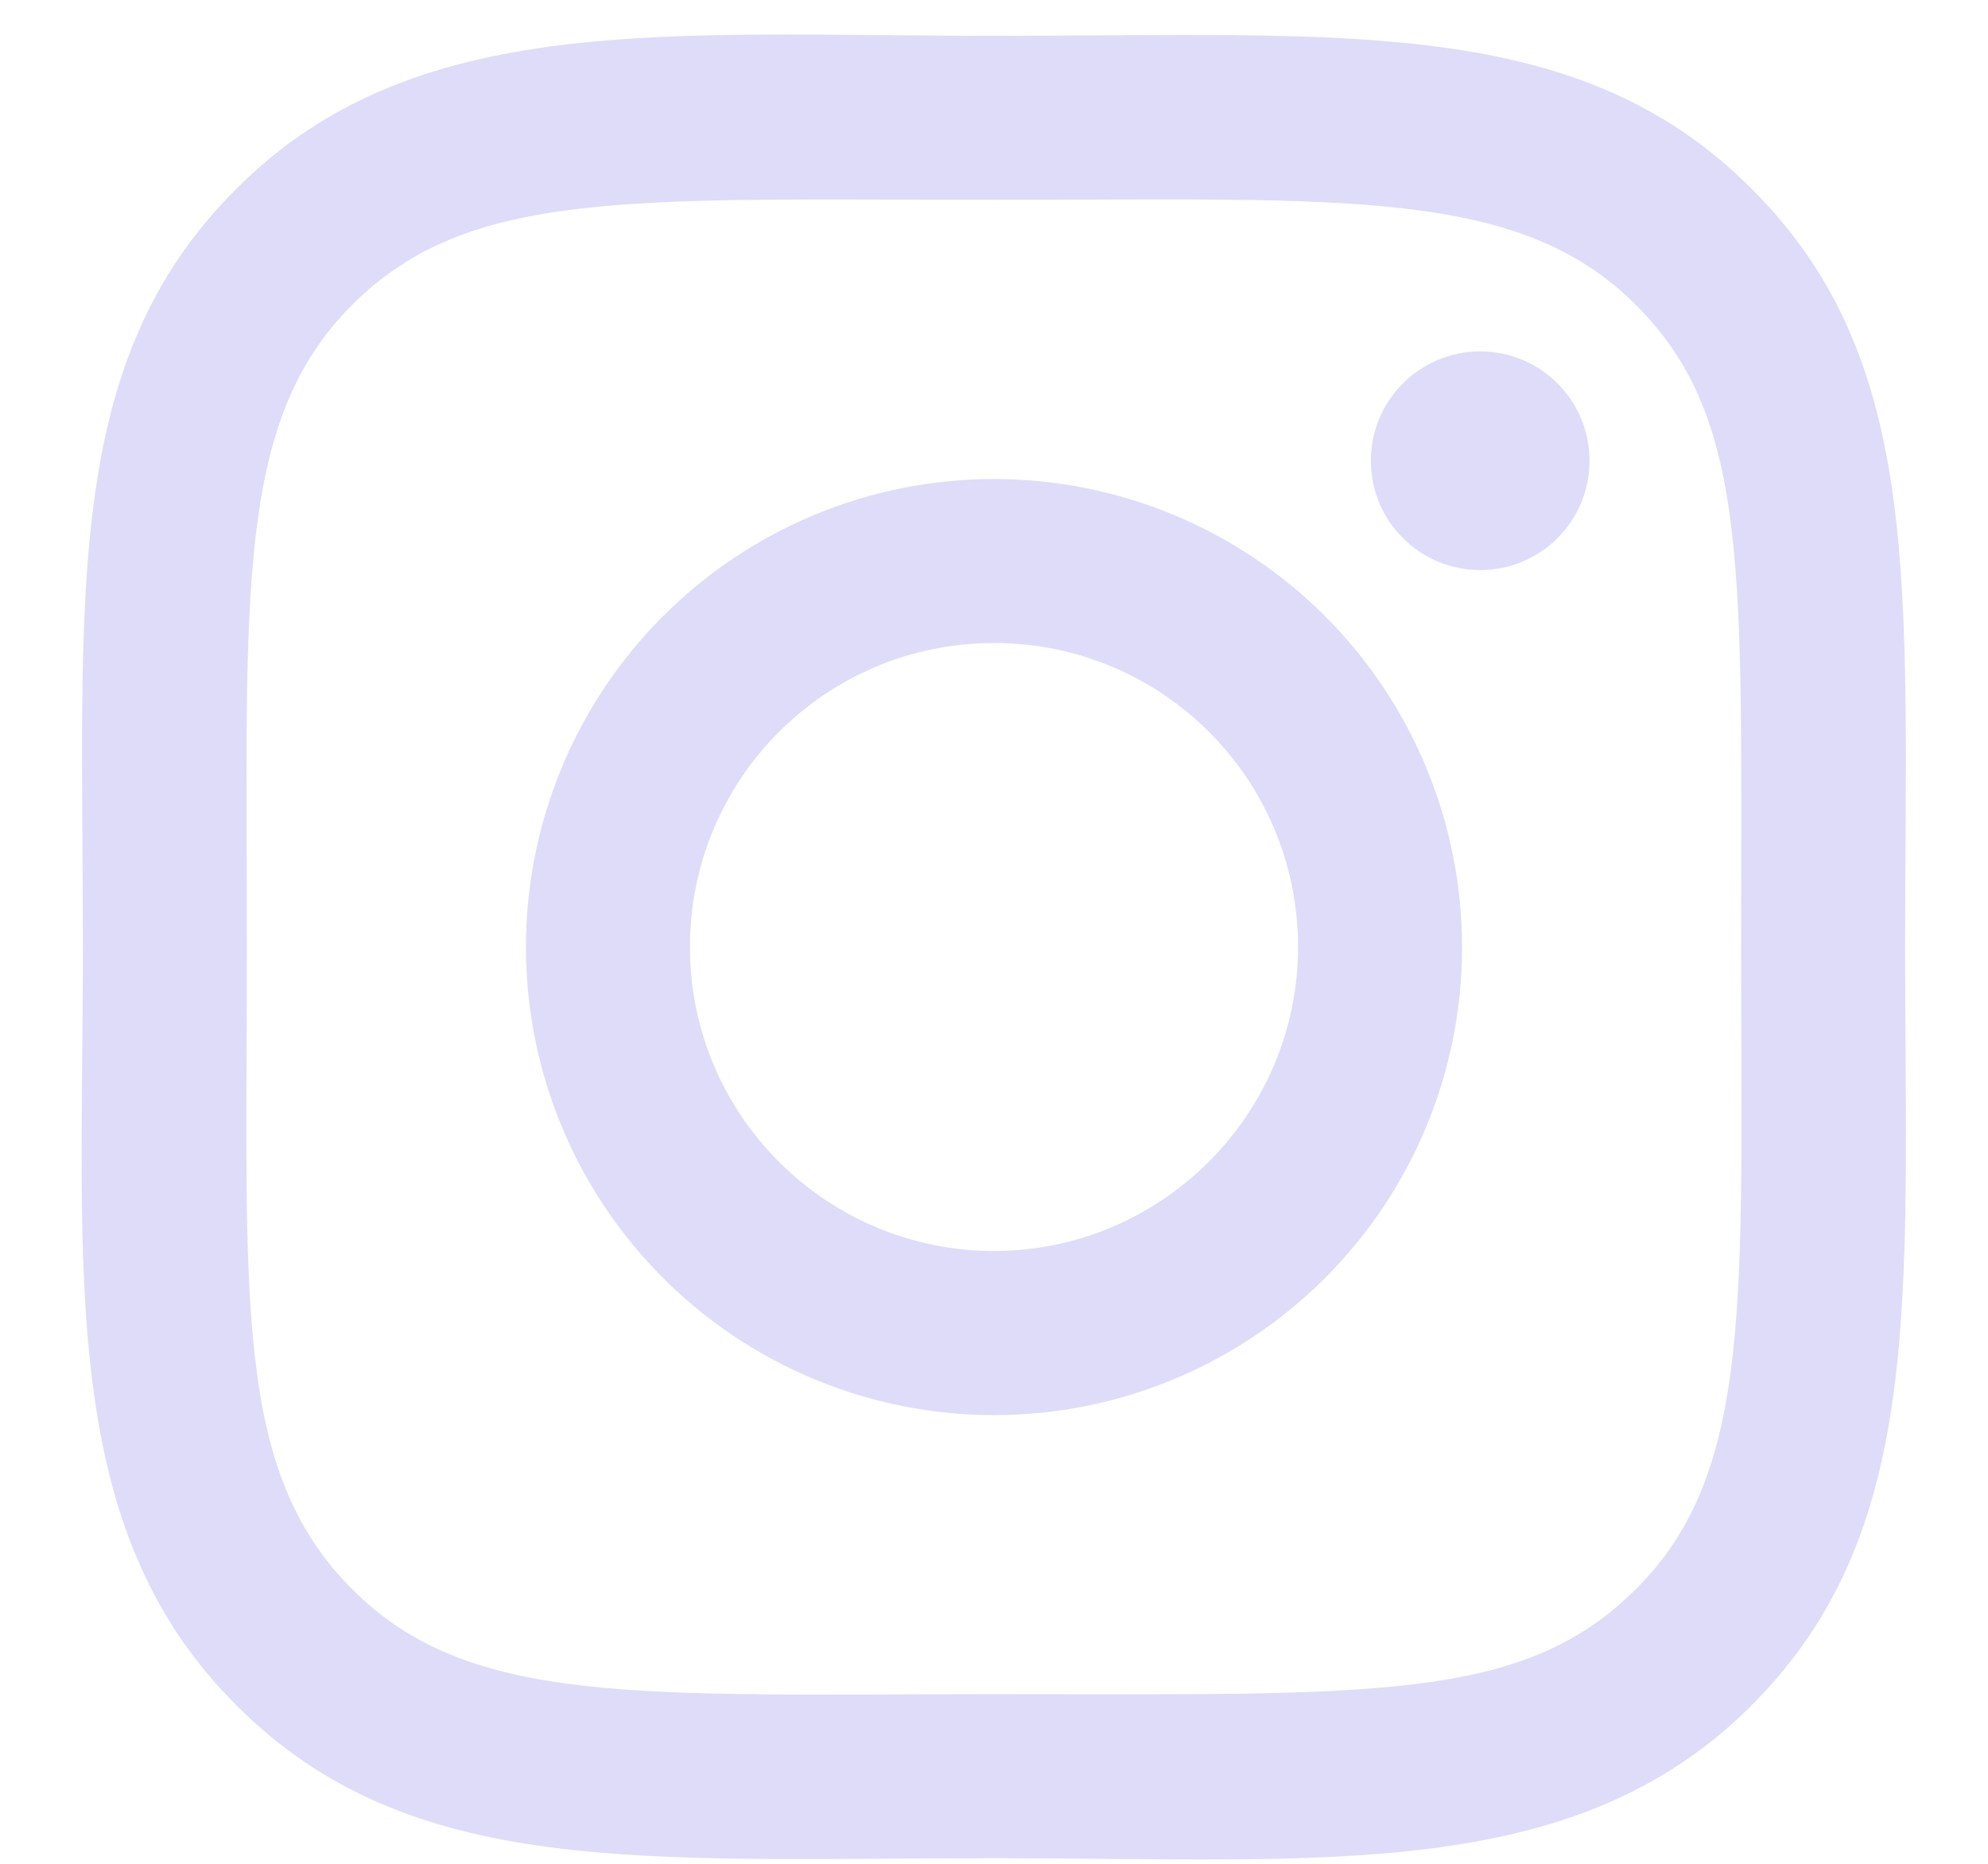 <svg width="16" height="15" viewBox="0 0 16 15" fill="none" xmlns="http://www.w3.org/2000/svg">
<path d="M14.1 1.522C12.7 0.115 10.82 0.288 8 0.288C5.36 0.288 3.333 0.082 1.9 1.522C0.493 2.922 0.667 4.802 0.667 7.622C0.667 10.255 0.46 12.288 1.9 13.722C3.3 15.128 5.18 14.955 8 14.955C10.64 14.955 12.667 15.162 14.1 13.722C15.5 12.322 15.333 10.442 15.333 7.622C15.333 4.748 15.493 2.908 14.1 1.522ZM13.167 12.788C12.253 13.702 11.047 13.635 8 13.635C5.14 13.635 3.773 13.735 2.833 12.788C1.873 11.828 1.987 10.448 1.987 7.622C1.987 4.802 1.887 3.402 2.833 2.455C3.773 1.515 5.067 1.608 8 1.608C10.82 1.608 12.22 1.508 13.167 2.455C14.087 3.375 14.013 4.602 14.013 7.622C14.013 10.448 14.113 11.848 13.167 12.788Z" fill="#DFDCF9"/>
<path d="M8 3.855C7.001 3.855 6.043 4.252 5.336 4.959C4.63 5.665 4.233 6.623 4.233 7.622C4.233 8.621 4.63 9.58 5.337 10.286C6.043 10.992 7.002 11.389 8.001 11.389C9 11.389 9.958 10.992 10.664 10.286C11.371 9.579 11.768 8.621 11.767 7.622C11.767 6.623 11.37 5.665 10.664 4.958C9.957 4.252 8.999 3.855 8 3.855ZM8 10.068C6.653 10.068 5.553 8.975 5.553 7.622C5.553 6.268 6.647 5.175 8 5.175C9.353 5.175 10.447 6.268 10.447 7.622C10.447 8.968 9.347 10.068 8 10.068ZM11.913 2.828C11.427 2.828 11.033 3.222 11.033 3.708C11.033 4.195 11.427 4.588 11.913 4.588C12.4 4.588 12.793 4.195 12.793 3.708C12.793 3.222 12.4 2.828 11.913 2.828Z" fill="#DFDCF9"/>
</svg>
